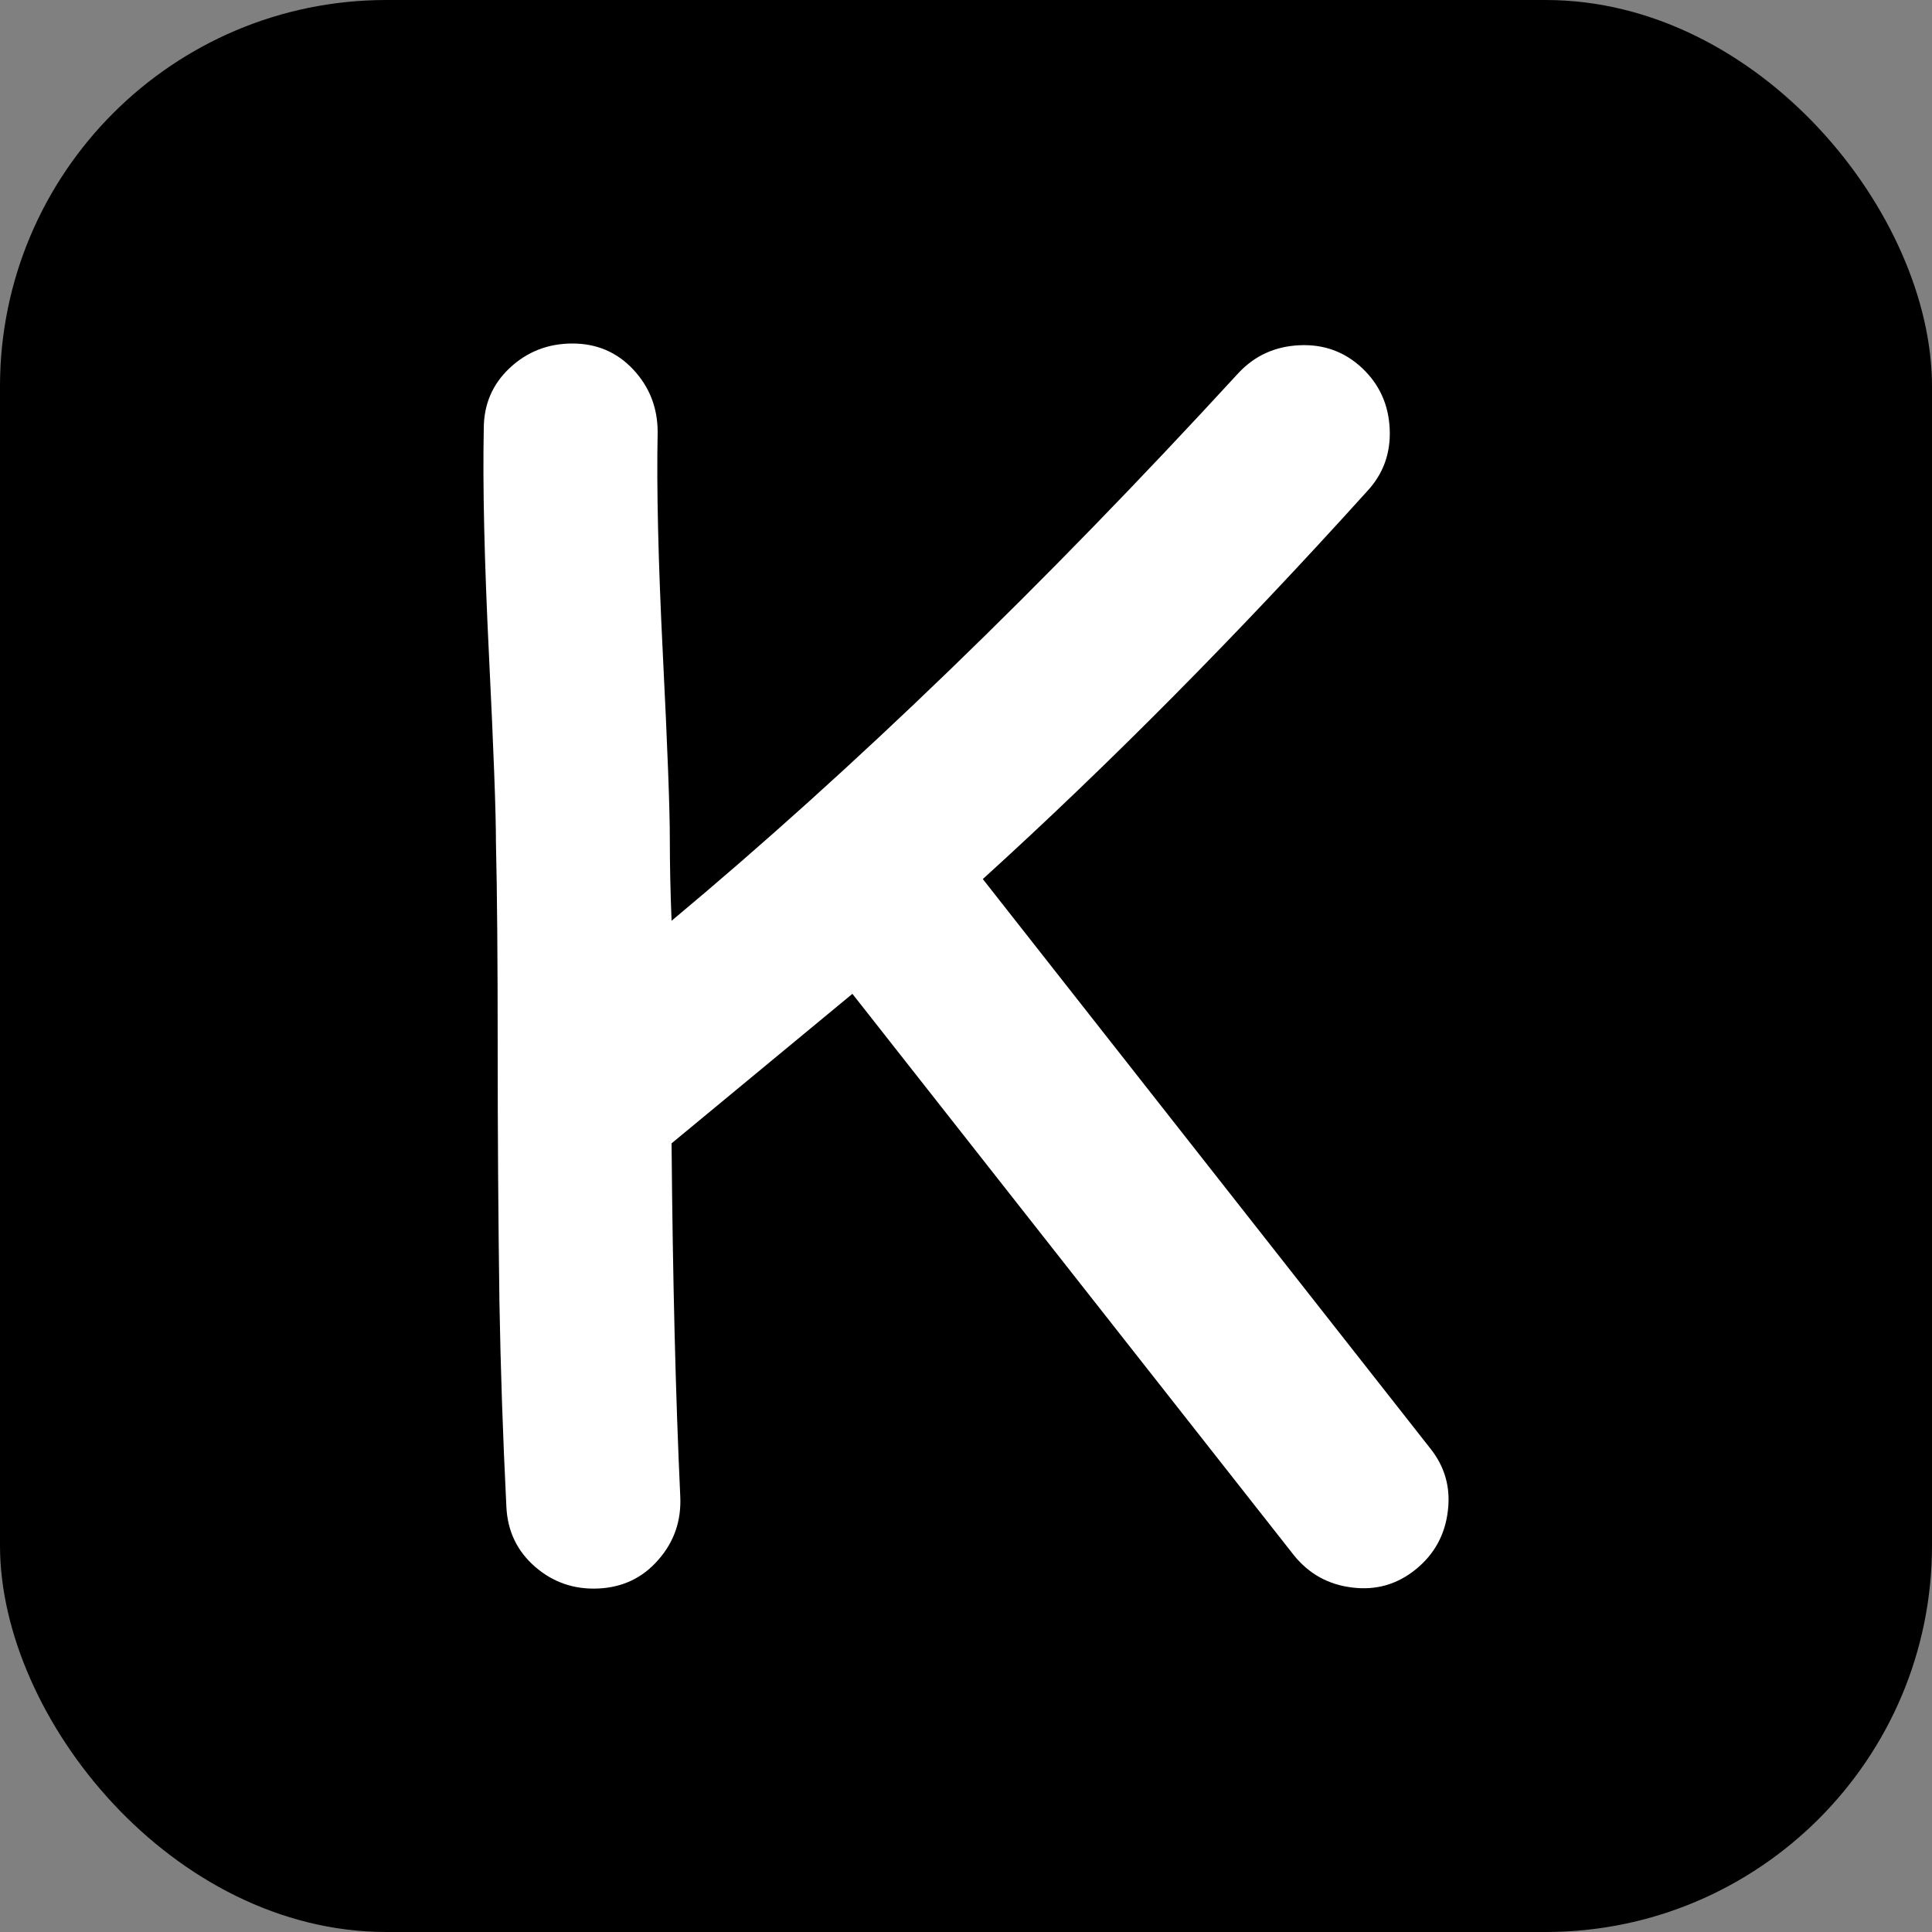 <svg xmlns="http://www.w3.org/2000/svg" width="256" height="256" viewBox="0 0 100 100"><rect x="0" y="0" width="100" height="100" fill="#808080" stroke="none"/><rect width="100" height="100" rx="20" fill="#000000"></rect><path d="M66.98 80.51L44.12 51.44L34.76 59.18Q34.85 69.71 35.21 77.45L35.21 77.45Q35.30 79.34 34.08 80.73Q32.87 82.13 30.98 82.22Q29.09 82.31 27.69 81.09Q26.30 79.88 26.21 77.99L26.21 77.99Q25.94 72.59 25.85 67.37L25.85 67.37Q25.76 60.89 25.76 54.14Q25.76 47.39 25.67 43.61L25.67 43.61Q25.67 41.27 25.31 33.93Q24.95 26.60 25.04 22.19L25.04 22.19Q25.04 20.30 26.39 19.04Q27.74 17.78 29.63 17.78Q31.52 17.78 32.78 19.13Q34.04 20.48 34.04 22.37L34.04 22.37Q33.95 26.69 34.31 33.89Q34.67 41.09 34.67 43.43L34.67 43.43Q34.67 45.41 34.76 47.66L34.76 47.66Q48.89 35.87 64.10 19.31L64.10 19.31Q65.36 17.96 67.25 17.87Q69.14 17.78 70.49 19.04Q71.84 20.30 71.93 22.19Q72.02 24.08 70.76 25.43L70.76 25.43Q60.68 36.59 50.87 45.50L50.87 45.50L74.00 74.93Q75.17 76.37 74.94 78.21Q74.72 80.06 73.28 81.23Q71.84 82.40 69.99 82.17Q68.15 81.95 66.98 80.51L66.98 80.51Z" fill="#fff"></path></svg>